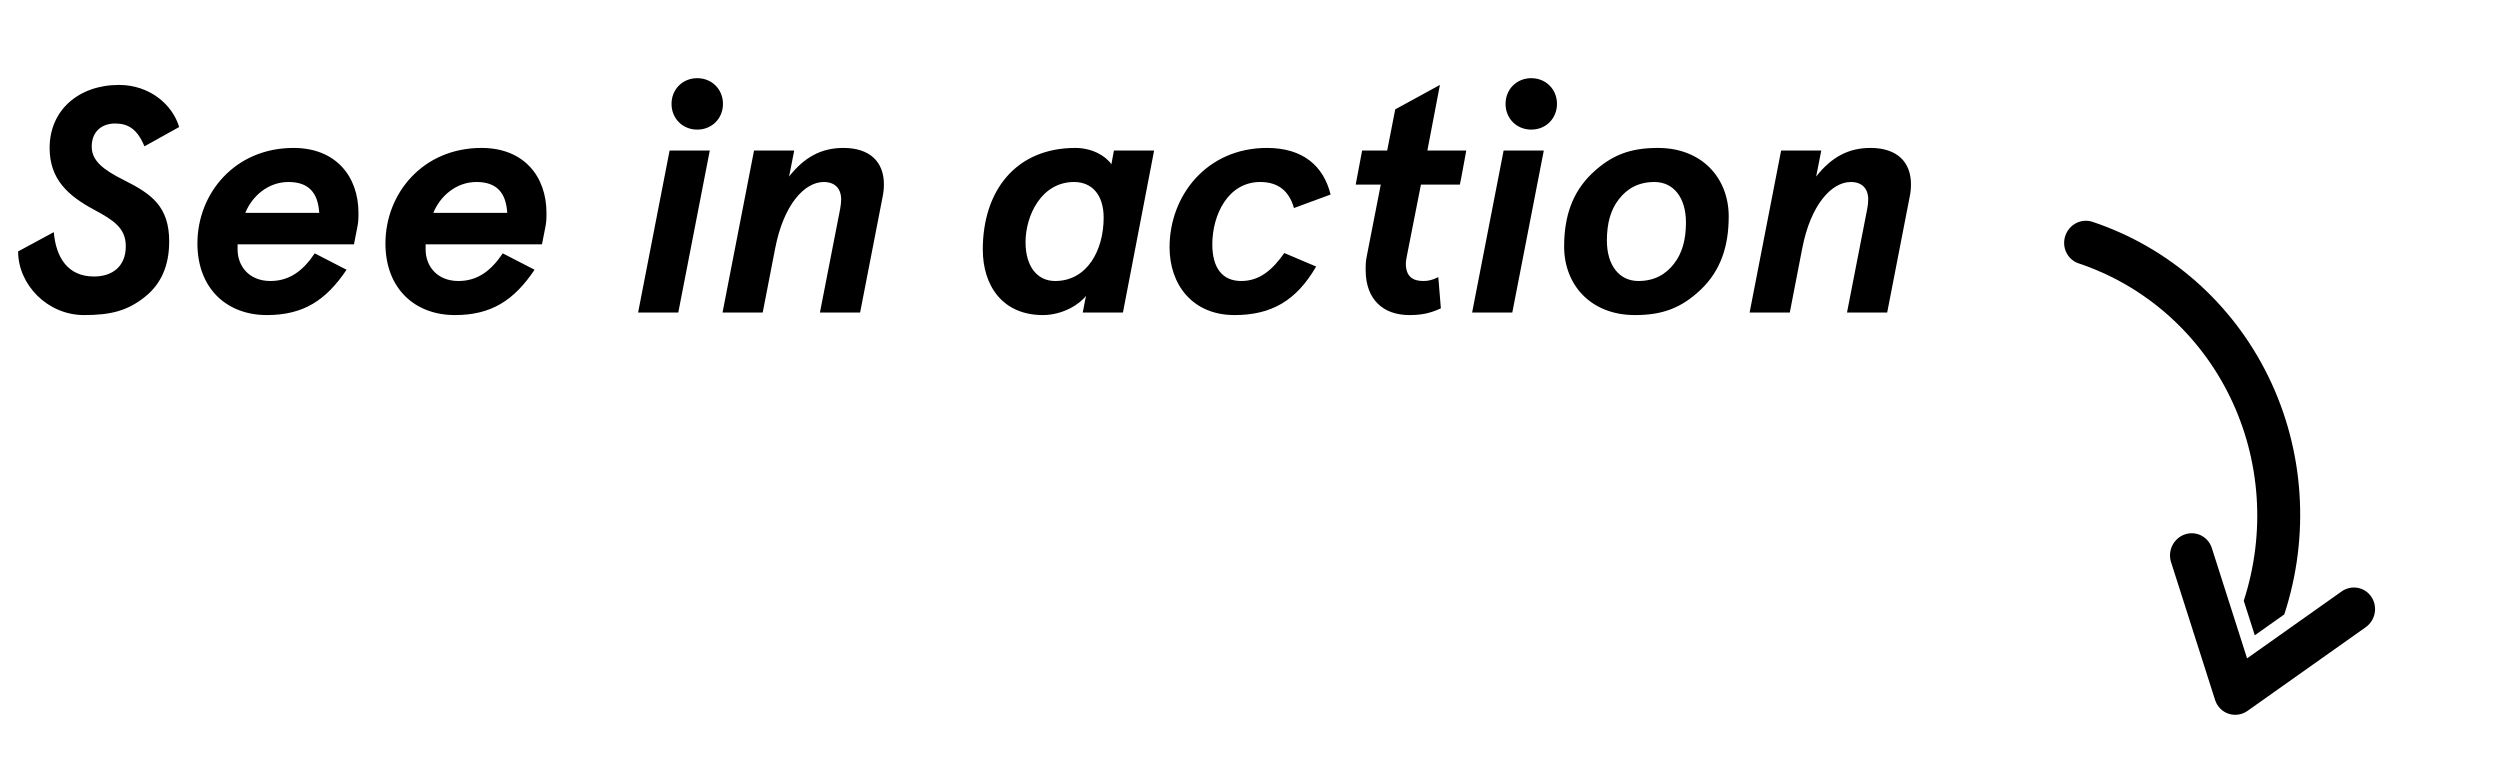 <svg width="280" height="87" viewBox="0 0 280 87" fill="none" xmlns="http://www.w3.org/2000/svg">
<g clip-path="url(#clip0_7021_2049)">
<path d="M251.301 67.286C253.764 59.702 253.202 51.477 249.738 44.4C246.274 37.322 240.189 31.966 232.805 29.497C232.203 29.295 231.707 28.857 231.428 28.279C231.148 27.7 231.106 27.028 231.313 26.412C231.519 25.795 231.956 25.283 232.528 24.989C233.1 24.696 233.759 24.644 234.361 24.845C242.955 27.711 250.038 33.944 254.063 42.183C258.087 50.421 258.726 59.995 255.84 68.814L252.536 71.152L251.301 67.286ZM243.158 62.958L248.091 78.4C248.206 78.76 248.402 79.086 248.663 79.353C248.925 79.62 249.244 79.82 249.597 79.938C249.949 80.056 250.325 80.088 250.695 80.032C251.064 79.976 251.417 79.834 251.725 79.616L264.957 70.25C265.484 69.877 265.846 69.309 265.965 68.67C266.084 68.031 265.95 67.373 265.592 66.842C265.234 66.311 264.682 65.949 264.056 65.837C263.431 65.725 262.784 65.871 262.258 66.244L251.672 73.736L247.725 61.382C247.627 61.078 247.472 60.797 247.268 60.556C247.063 60.314 246.813 60.117 246.532 59.975C246.252 59.833 245.945 59.749 245.631 59.728C245.317 59.708 245.001 59.75 244.701 59.854C244.095 60.062 243.593 60.507 243.303 61.089C243.16 61.377 243.073 61.691 243.048 62.011C243.023 62.332 243.061 62.654 243.158 62.958V62.958Z" fill="black"/>
</g>
<path d="M20.065 14.228C19.309 11.672 16.717 9.512 13.333 9.512C8.833 9.512 5.557 12.32 5.557 16.568C5.557 20.096 7.645 21.932 10.525 23.48C12.721 24.668 14.089 25.532 14.089 27.584C14.089 29.816 12.613 30.968 10.525 30.968C7.645 30.968 6.277 28.916 6.025 26L2.029 28.16C2.029 31.868 5.305 35.288 9.409 35.288C12.397 35.288 14.269 34.82 16.249 33.236C18.049 31.796 18.949 29.744 18.949 27.044C18.949 23.12 16.969 21.716 13.873 20.168C11.569 19.016 10.273 18.008 10.273 16.424C10.273 14.732 11.389 13.832 12.901 13.832C14.377 13.832 15.385 14.48 16.177 16.388L20.065 14.228ZM40.003 25.532C40.147 24.884 40.147 24.416 40.147 23.84C40.147 19.772 37.627 16.568 32.875 16.568C26.287 16.568 22.111 21.68 22.111 27.26C22.111 32.336 25.423 35.288 29.887 35.288C33.991 35.288 36.511 33.632 38.815 30.212L35.251 28.376C33.919 30.356 32.407 31.472 30.283 31.472C27.907 31.472 26.611 29.816 26.611 27.944V27.368H39.643L40.003 25.532ZM32.299 20.384C34.567 20.384 35.611 21.572 35.755 23.84H27.475C28.231 21.968 30.031 20.384 32.299 20.384ZM61.061 25.532C61.205 24.884 61.205 24.416 61.205 23.84C61.205 19.772 58.685 16.568 53.933 16.568C47.345 16.568 43.169 21.68 43.169 27.26C43.169 32.336 46.481 35.288 50.945 35.288C55.049 35.288 57.569 33.632 59.873 30.212L56.309 28.376C54.977 30.356 53.465 31.472 51.341 31.472C48.965 31.472 47.669 29.816 47.669 27.944V27.368H60.701L61.061 25.532ZM53.357 20.384C55.625 20.384 56.669 21.572 56.813 23.84H48.533C49.289 21.968 51.089 20.384 53.357 20.384ZM74.996 16.856L71.468 35H75.968L79.496 16.856H74.996ZM75.212 11.636C75.212 13.256 76.436 14.516 78.092 14.516C79.748 14.516 80.972 13.256 80.972 11.636C80.972 10.016 79.748 8.756 78.092 8.756C76.436 8.756 75.212 10.016 75.212 11.636ZM84.453 16.856L80.925 35H85.425L86.829 27.764C87.765 22.976 90.069 20.384 92.265 20.384C93.489 20.384 94.209 21.104 94.209 22.328C94.209 22.652 94.173 22.976 94.101 23.372L91.833 35H96.333L98.853 22.04C98.961 21.536 98.997 21.068 98.997 20.636C98.997 18.152 97.449 16.568 94.461 16.568C92.013 16.568 90.105 17.576 88.377 19.772L88.953 16.856H84.453ZM120.441 16.568C113.781 16.568 110.073 21.356 110.073 27.944C110.073 31.976 112.269 35.288 116.805 35.288C119.037 35.288 120.945 34.064 121.629 33.128L121.269 35H125.769L129.261 16.856H124.761L124.473 18.404C123.861 17.468 122.313 16.568 120.441 16.568ZM114.861 27.116C114.861 24.164 116.625 20.384 120.297 20.384C122.241 20.384 123.609 21.752 123.609 24.38C123.609 28.016 121.773 31.472 118.173 31.472C116.229 31.472 114.861 29.924 114.861 27.116ZM143.843 28.34C142.475 30.284 141.035 31.472 139.019 31.472C136.895 31.472 135.779 29.996 135.779 27.368C135.779 24.056 137.543 20.384 141.143 20.384C143.159 20.384 144.383 21.392 144.923 23.3L149.027 21.788C148.235 18.584 145.931 16.568 141.899 16.568C135.167 16.568 130.991 21.896 130.991 27.692C130.991 31.904 133.583 35.288 138.263 35.288C142.367 35.288 145.175 33.704 147.407 29.852L143.843 28.34ZM159.866 16.856L161.27 9.512L156.266 12.248L155.366 16.856H152.558L151.838 20.672H154.646L153.098 28.592C152.954 29.24 152.954 29.672 152.954 30.248C152.954 33.524 154.898 35.288 157.85 35.288C159.146 35.288 160.154 35.108 161.378 34.532L161.09 31.04C160.406 31.364 160.01 31.472 159.398 31.472C158.282 31.472 157.454 31.004 157.454 29.528C157.454 29.204 157.526 28.952 157.598 28.52L159.146 20.672H163.502C163.538 20.636 164.222 16.856 164.222 16.856H159.866ZM168.406 16.856L164.878 35H169.378L172.906 16.856H168.406ZM168.622 11.636C168.622 13.256 169.846 14.516 171.502 14.516C173.158 14.516 174.382 13.256 174.382 11.636C174.382 10.016 173.158 8.756 171.502 8.756C169.846 8.756 168.622 10.016 168.622 11.636ZM175.183 27.62C175.183 31.904 178.171 35.288 183.103 35.288C186.163 35.288 188.287 34.532 190.519 32.408C192.679 30.32 193.615 27.656 193.615 24.236C193.615 19.952 190.627 16.568 185.695 16.568C182.635 16.568 180.511 17.324 178.279 19.448C176.119 21.536 175.183 24.2 175.183 27.62ZM185.299 20.384C187.423 20.384 188.827 22.112 188.827 24.92C188.827 26.864 188.395 28.376 187.495 29.528C186.559 30.752 185.263 31.472 183.499 31.472C181.375 31.472 179.971 29.744 179.971 26.936C179.971 24.992 180.403 23.48 181.303 22.328C182.239 21.104 183.535 20.384 185.299 20.384ZM199.485 16.856L195.957 35H200.457L201.861 27.764C202.797 22.976 205.101 20.384 207.297 20.384C208.521 20.384 209.241 21.104 209.241 22.328C209.241 22.652 209.205 22.976 209.133 23.372L206.865 35H211.365L213.885 22.04C213.993 21.536 214.029 21.068 214.029 20.636C214.029 18.152 212.481 16.568 209.493 16.568C207.045 16.568 205.137 17.576 203.409 19.772L203.985 16.856H199.485Z" fill="black"/>
<defs>
<clipPath id="clip0_7021_2049">
<rect width="52.319" height="51.082" fill="white" transform="translate(279.041 37.205) rotate(108.496)"/>
</clipPath>
</defs>
</svg>
